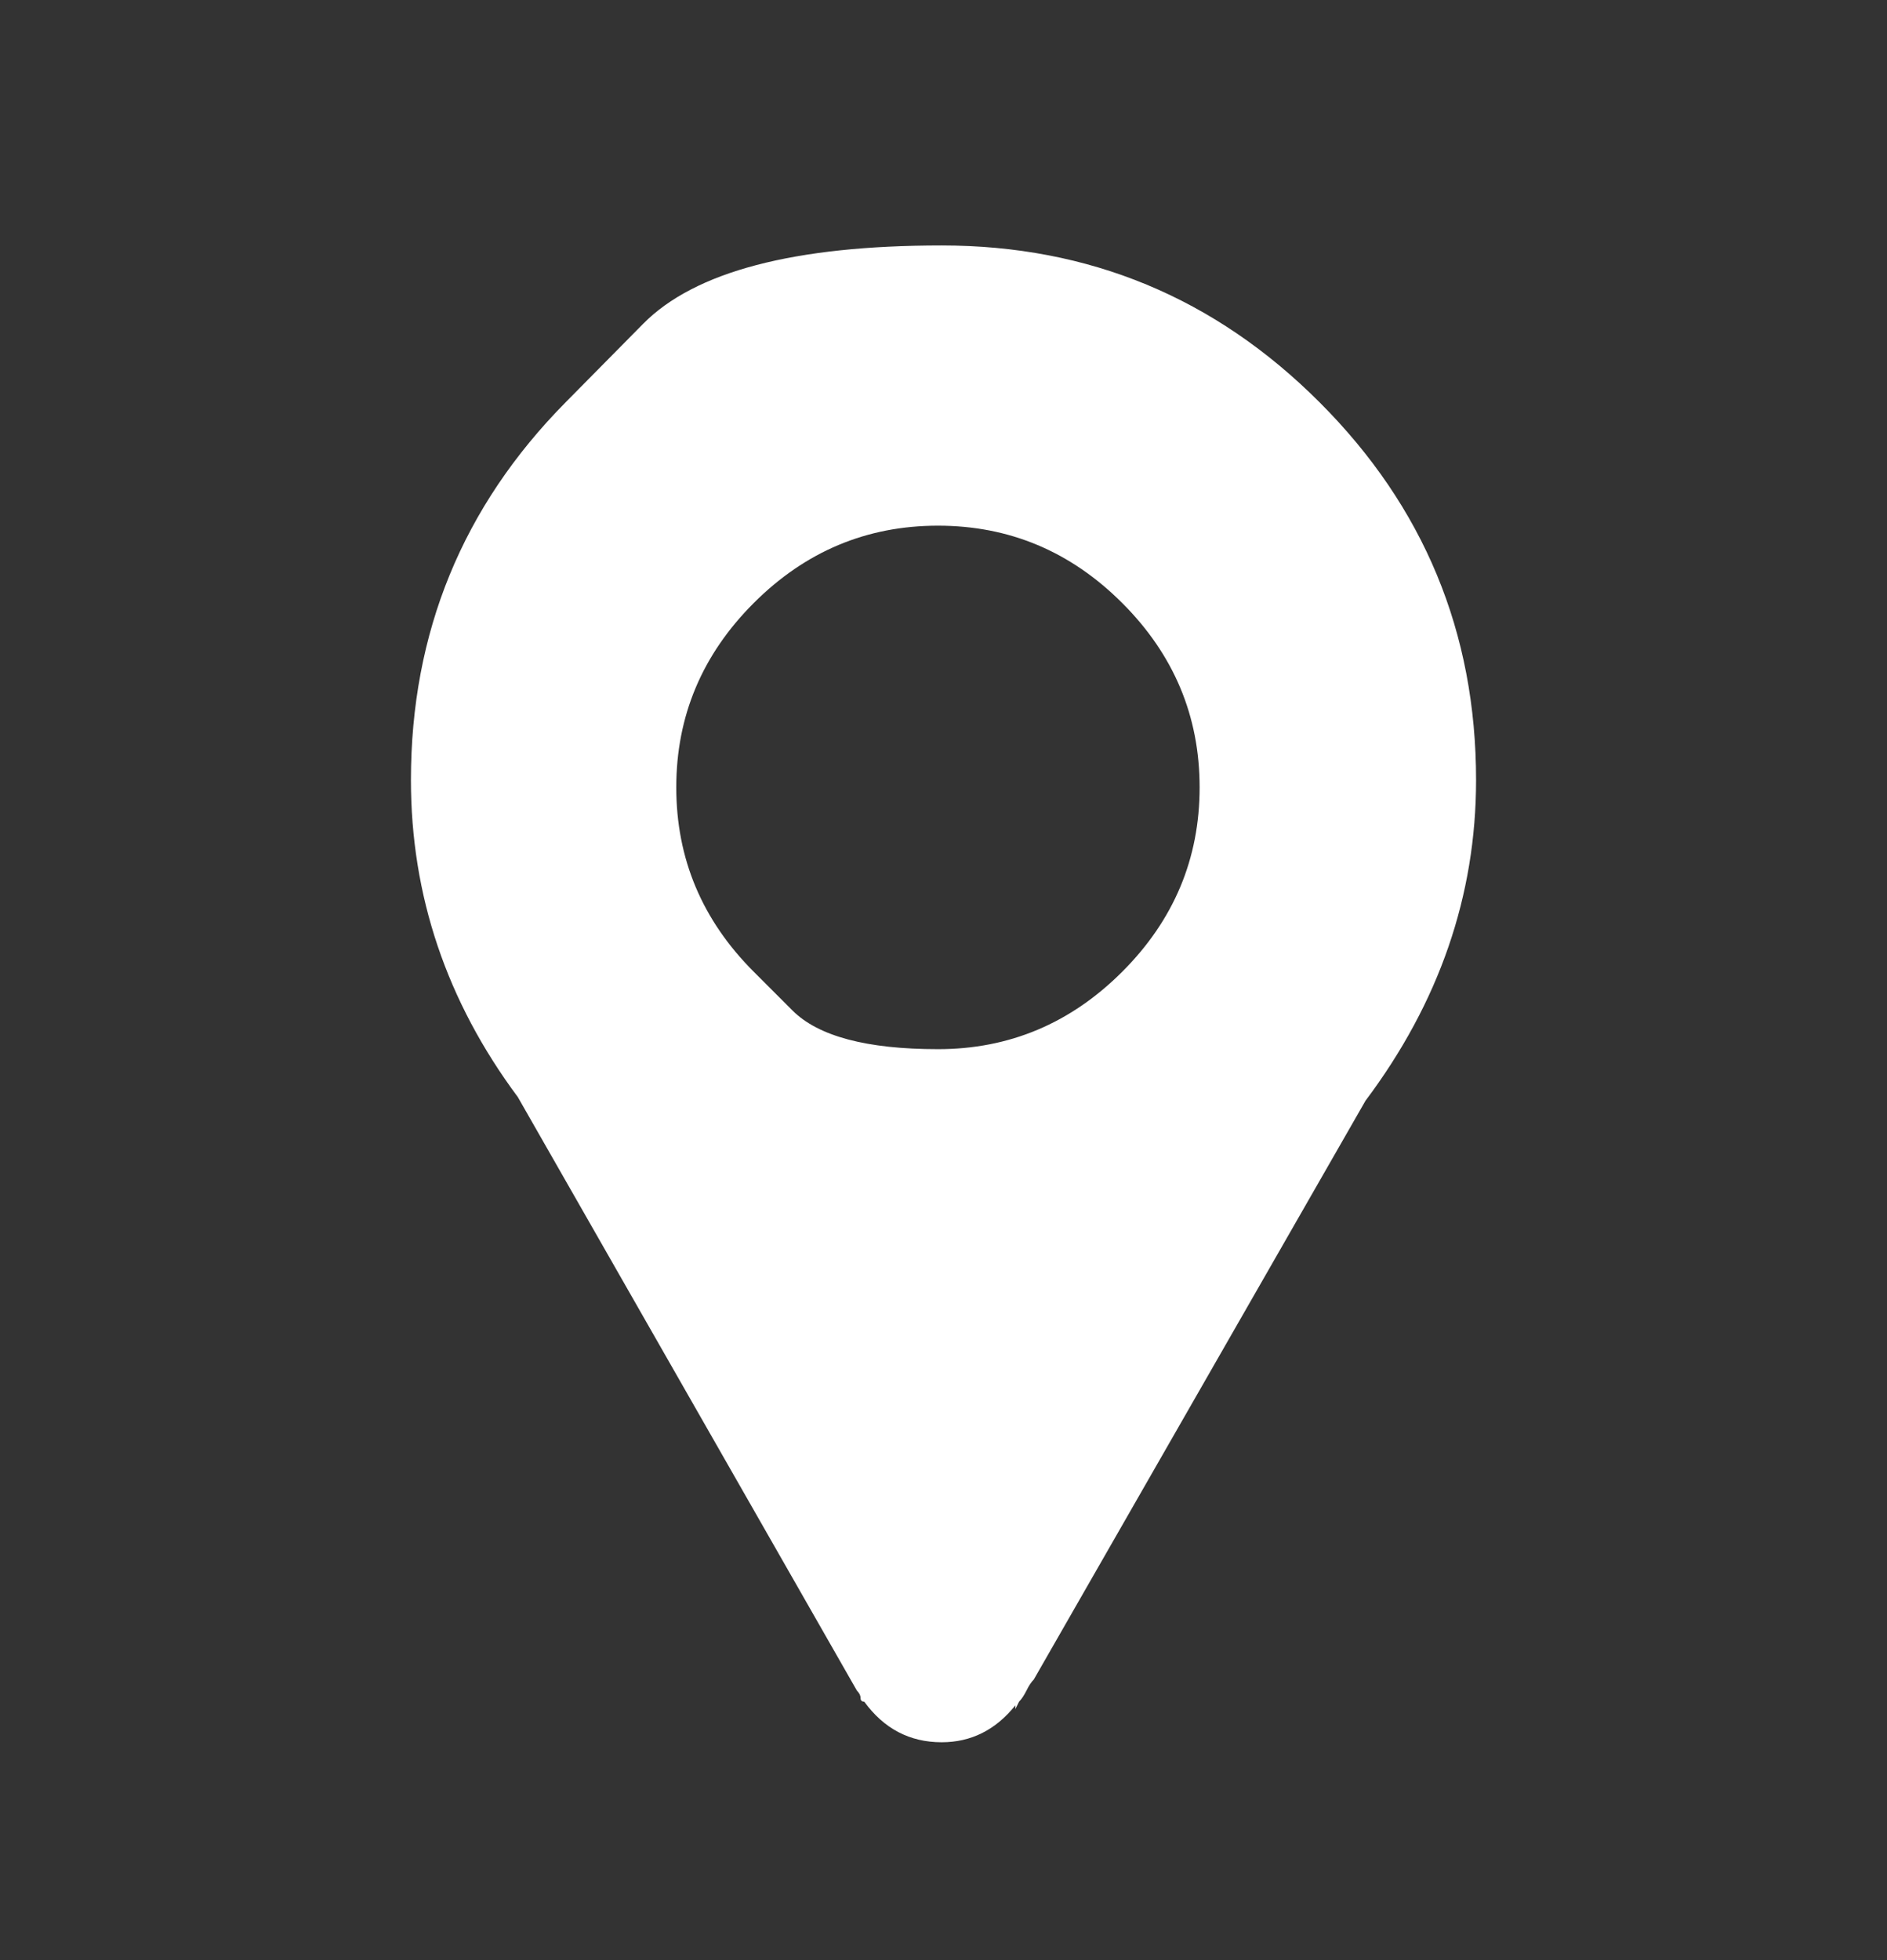 <svg width="26" height="27" viewBox="0 0 26 27" fill="none" xmlns="http://www.w3.org/2000/svg">
<rect x="0" y="0" width="26" height="27" fill="#333333" stroke="none"/>
<path d="M7.795 5.54C7.795 5.54 8.15 5.18 8.861 4.461C9.572 3.741 10.943 3.381 12.975 3.381C15.006 3.381 16.741 4.101 18.18 5.54C19.619 6.978 20.338 8.713 20.338 10.745C20.338 12.336 19.83 13.809 18.814 15.163L14.244 23.135C14.21 23.169 14.176 23.22 14.143 23.288C14.109 23.355 14.075 23.406 14.041 23.44L13.99 23.542V23.491C13.719 23.829 13.381 23.999 12.975 23.999C12.534 23.999 12.179 23.812 11.908 23.44C11.874 23.44 11.857 23.423 11.857 23.389C11.857 23.355 11.841 23.322 11.807 23.288L7.135 15.112C6.153 13.792 5.662 12.336 5.662 10.745C5.662 8.713 6.373 6.978 7.795 5.54ZM10.385 13.385C10.385 13.385 10.562 13.563 10.918 13.918C11.273 14.274 11.942 14.452 12.924 14.452C13.906 14.452 14.752 14.096 15.463 13.385C16.174 12.674 16.529 11.828 16.529 10.846C16.529 9.864 16.174 9.018 15.463 8.307C14.752 7.596 13.906 7.241 12.924 7.241C11.942 7.241 11.096 7.596 10.385 8.307C9.674 9.018 9.318 9.864 9.318 10.846C9.318 11.828 9.674 12.674 10.385 13.385Z" fill="white"/>
</svg>
